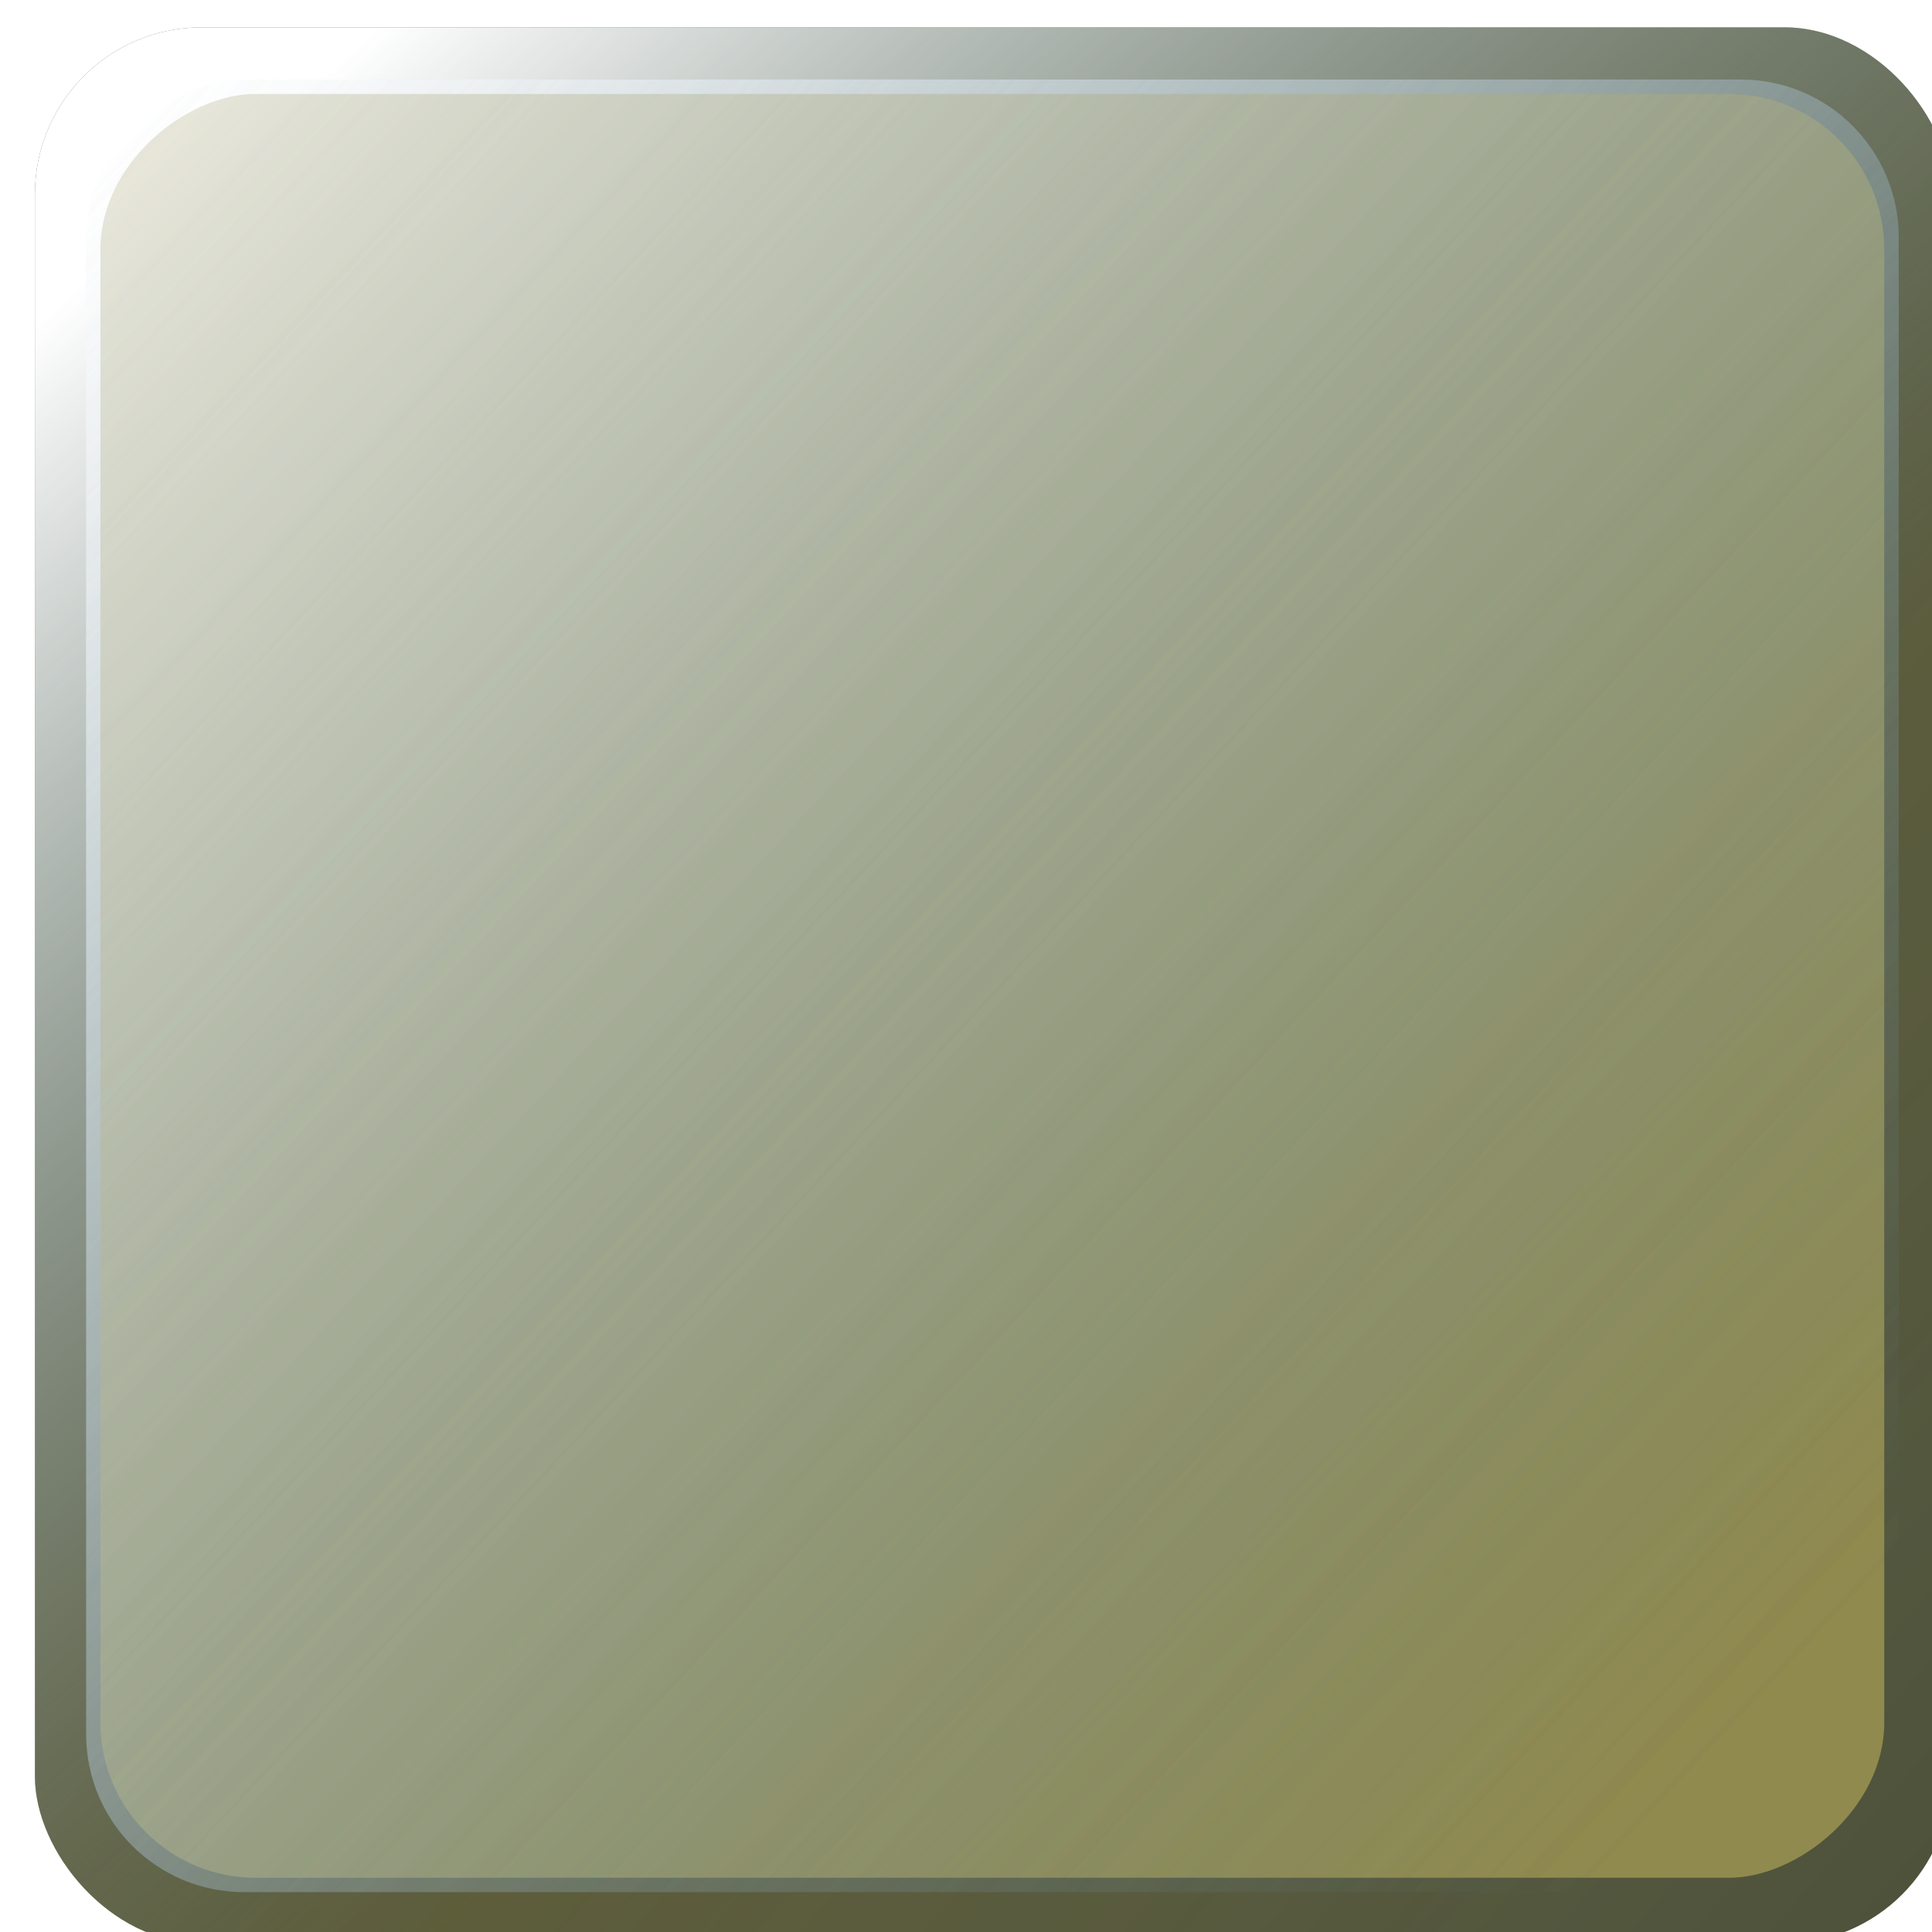<?xml version="1.0" encoding="UTF-8" standalone="no"?>
<!-- Created with Inkscape (http://www.inkscape.org/) -->

<svg
   xmlns:dc="http://purl.org/dc/elements/1.1/"
   xmlns:cc="http://creativecommons.org/ns#"
   xmlns:rdf="http://www.w3.org/1999/02/22-rdf-syntax-ns#"
   xmlns:svg="http://www.w3.org/2000/svg"
   xmlns="http://www.w3.org/2000/svg"
   xmlns:xlink="http://www.w3.org/1999/xlink"
   xmlns:sodipodi="http://sodipodi.sourceforge.net/DTD/sodipodi-0.dtd"
   xmlns:inkscape="http://www.inkscape.org/namespaces/inkscape"
   id="svg2"
   version="1.1"
   inkscape:version="0.48.2 r9819"
   width="32"
   height="32"
   sodipodi:docname="hilite2.tif">
  <defs
     id="defs6">
    <linearGradient
       y2="21.244"
       x2="-5.682"
       y1="1.537"
       x1="-24.857"
       gradientTransform="translate(-5.593,0.619)"
       gradientUnits="userSpaceOnUse"
       id="linearGradient3701"
       xlink:href="#linearGradient3901-8"
       inkscape:collect="always" />
    <linearGradient
       y2="19.499"
       x2="-6.932"
       y1="12.591"
       x1="-13.83"
       gradientTransform="translate(-13.051,2.518)"
       gradientUnits="userSpaceOnUse"
       id="linearGradient3699"
       xlink:href="#linearGradient3819-5"
       inkscape:collect="always" />
    <linearGradient
       y2="19.499"
       x2="-6.932"
       y1="12.591"
       x1="-13.83"
       gradientTransform="translate(-13.051,2.518)"
       gradientUnits="userSpaceOnUse"
       id="linearGradient3690"
       xlink:href="#linearGradient3819-5"
       inkscape:collect="always" />
    <linearGradient
       y2="21.244"
       x2="-5.682"
       y1="1.537"
       x1="-24.857"
       gradientTransform="translate(-5.593,0.619)"
       gradientUnits="userSpaceOnUse"
       id="linearGradient3680"
       xlink:href="#linearGradient3901-8"
       inkscape:collect="always" />
    <linearGradient
       y2="16.634"
       x2="-8.936"
       y1="0.723"
       x1="-27.027"
       gradientTransform="translate(-6.103,-0.872)"
       gradientUnits="userSpaceOnUse"
       id="linearGradient3899-0"
       xlink:href="#linearGradient3901-7"
       inkscape:collect="always" />
    <linearGradient
       gradientUnits="userSpaceOnUse"
       y2="3.935"
       x2="26.653"
       y1="29.232"
       x1="2.995"
       id="linearGradient3863-3"
       xlink:href="#linearGradient3819-50"
       inkscape:collect="always" />
    <linearGradient
       gradientTransform="translate(-6.103,-0.872)"
       gradientUnits="userSpaceOnUse"
       y2="20.448"
       x2="-9.372"
       y1="4.319"
       x1="-23.321"
       id="linearGradient3825-8"
       xlink:href="#linearGradient3819-50"
       inkscape:collect="always" />
    <linearGradient
       id="linearGradient3819-50">
      <stop
         id="stop3821-9"
         offset="0"
         style="stop-color:#ffffff;stop-opacity:1;" />
      <stop
         id="stop3823-4"
         offset="1"
         style="stop-color:#57829d;stop-opacity:0;" />
    </linearGradient>
    <linearGradient
       id="linearGradient3901-7">
      <stop
         style="stop-color:#1c3342;stop-opacity:1;"
         offset="0"
         id="stop3903-8" />
      <stop
         style="stop-color:#57829d;stop-opacity:0;"
         offset="1"
         id="stop3905-3" />
    </linearGradient>
    <clipPath
       clipPathUnits="userSpaceOnUse"
       id="clipPath3072">
      <path
         style="fill:none;stroke:#000000;stroke-width:1px;stroke-linecap:butt;stroke-linejoin:miter;stroke-opacity:1"
         d="M -34.712,29.695 -6.373,1.492 -35.797,0.814 -35.932,27.932 z"
         id="path3074"
         inkscape:connector-curvature="0" />
    </clipPath>
    <clipPath
       clipPathUnits="userSpaceOnUse"
       id="clipPath3082">
      <path
         inkscape:connector-curvature="0"
         id="path3084"
         d="M -18.305,35.932 10.034,7.729 -19.39,7.051 -19.525,34.169 z"
         style="fill:none;stroke:#000000;stroke-width:1px;stroke-linecap:butt;stroke-linejoin:miter;stroke-opacity:1" />
    </clipPath>
    <linearGradient
       y2="3.935"
       x2="26.653"
       y1="29.232"
       x1="2.995"
       gradientUnits="userSpaceOnUse"
       id="linearGradient3934-5"
       xlink:href="#linearGradient3819-5"
       inkscape:collect="always" />
    <linearGradient
       y2="3.935"
       x2="26.653"
       y1="29.232"
       x1="2.995"
       gradientUnits="userSpaceOnUse"
       id="linearGradient3932-1"
       xlink:href="#linearGradient3819-5"
       inkscape:collect="always" />
    <linearGradient
       y2="16.634"
       x2="-8.936"
       y1="0.723"
       x1="-27.027"
       gradientTransform="translate(-6.103,-0.872)"
       gradientUnits="userSpaceOnUse"
       id="linearGradient3930-20"
       xlink:href="#linearGradient3901-8"
       inkscape:collect="always" />
    <linearGradient
       y2="20.448"
       x2="-9.372"
       y1="4.319"
       x1="-23.321"
       gradientTransform="translate(-6.103,-0.872)"
       gradientUnits="userSpaceOnUse"
       id="linearGradient3928-1"
       xlink:href="#linearGradient3819-5"
       inkscape:collect="always" />
    <filter
       color-interpolation-filters="sRGB"
       inkscape:menu-tooltip="Render in shades of gray by reducing saturation to zero"
       inkscape:menu="Color"
       height="1"
       width="1"
       y="0"
       x="0"
       inkscape:label="Desaturate"
       id="filter3915-64"
       inkscape:collect="always">
      <feGaussianBlur
         result="fbSourceGraphic"
         id="feGaussianBlur3917-06"
         stdDeviation="0.414"
         inkscape:collect="always" />
      <feColorMatrix
         id="feColorMatrix3686"
         values="0 0 0 -1 0 0 0 0 -1 0 0 0 0 -1 0 0 0 0 1 0"
         in="fbSourceGraphic"
         result="fbSourceGraphicAlpha" />
      <feColorMatrix
         in="fbSourceGraphic"
         values="0"
         type="saturate"
         id="feColorMatrix3688" />
    </filter>
    <linearGradient
       y2="16.634"
       x2="-8.936"
       y1="0.723"
       x1="-27.027"
       gradientTransform="translate(-6.103,-0.872)"
       gradientUnits="userSpaceOnUse"
       id="linearGradient3899-2"
       xlink:href="#linearGradient3901-8"
       inkscape:collect="always" />
    <linearGradient
       gradientUnits="userSpaceOnUse"
       y2="3.935"
       x2="26.653"
       y1="29.232"
       x1="2.995"
       id="linearGradient3863-5-8"
       xlink:href="#linearGradient3819-5"
       inkscape:collect="always" />
    <filter
       id="filter3851-4"
       inkscape:collect="always">
      <feGaussianBlur
         id="feGaussianBlur3853-14"
         stdDeviation="0.276"
         inkscape:collect="always" />
    </filter>
    <linearGradient
       gradientTransform="translate(-6.103,-0.872)"
       gradientUnits="userSpaceOnUse"
       y2="20.448"
       x2="-9.372"
       y1="4.319"
       x1="-23.321"
       id="linearGradient3825-1"
       xlink:href="#linearGradient3819-5"
       inkscape:collect="always" />
    <filter
       id="filter3803-7"
       inkscape:collect="always">
      <feGaussianBlur
         id="feGaussianBlur3805-1-3"
         stdDeviation="0.138"
         inkscape:collect="always" />
    </filter>
    <linearGradient
       id="linearGradient3819-5">
      <stop
         id="stop3821-5-9"
         offset="0"
         style="stop-color:#ffffff;stop-opacity:1;" />
      <stop
         id="stop3823-1-8"
         offset="1"
         style="stop-color:#57829d;stop-opacity:0;" />
    </linearGradient>
    <linearGradient
       id="linearGradient3901-8">
      <stop
         style="stop-color:#1c3342;stop-opacity:1;"
         offset="0"
         id="stop3903-2" />
      <stop
         style="stop-color:#57829d;stop-opacity:0;"
         offset="1"
         id="stop3905-4-8" />
    </linearGradient>
    <linearGradient
       inkscape:collect="always"
       xlink:href="#linearGradient3819-5"
       id="linearGradient3957"
       gradientUnits="userSpaceOnUse"
       gradientTransform="translate(-13.051,2.518)"
       x1="-12.881"
       y1="13.54"
       x2="-4.355"
       y2="21.533" />
    <linearGradient
       inkscape:collect="always"
       xlink:href="#linearGradient3901-8"
       id="linearGradient3961-0"
       gradientUnits="userSpaceOnUse"
       gradientTransform="translate(-13.051,2.518)"
       x1="-27.027"
       y1="0.723"
       x2="-8.936"
       y2="16.634" />
    <filter
       inkscape:collect="always"
       id="filter3979">
      <feGaussianBlur
         inkscape:collect="always"
         stdDeviation="0.414"
         id="feGaussianBlur3981" />
    </filter>
    <linearGradient
       inkscape:collect="always"
       xlink:href="#linearGradient3901-8"
       id="linearGradient3990"
       gradientUnits="userSpaceOnUse"
       gradientTransform="translate(-13.051,2.518)"
       x1="-27.027"
       y1="0.723"
       x2="-8.936"
       y2="16.634" />
    <linearGradient
       inkscape:collect="always"
       xlink:href="#linearGradient3819-5"
       id="linearGradient3992"
       gradientUnits="userSpaceOnUse"
       gradientTransform="translate(-13.051,2.518)"
       x1="-12.881"
       y1="13.54"
       x2="-4.355"
       y2="21.533" />
    <linearGradient
       id="linearGradient3848-2">
      <stop
         style="stop-color:#ffffff;stop-opacity:1;"
         offset="0"
         id="stop3850-0" />
      <stop
         style="stop-color:#57829d;stop-opacity:0;"
         offset="1"
         id="stop3852-9" />
    </linearGradient>
    <linearGradient
       y2="3.935"
       x2="26.653"
       y1="29.232"
       x1="2.995"
       gradientUnits="userSpaceOnUse"
       id="linearGradient3934-7"
       xlink:href="#linearGradient3819-4"
       inkscape:collect="always" />
    <linearGradient
       y2="3.935"
       x2="26.653"
       y1="29.232"
       x1="2.995"
       gradientUnits="userSpaceOnUse"
       id="linearGradient3932-37"
       xlink:href="#linearGradient3819-4"
       inkscape:collect="always" />
    <linearGradient
       y2="16.634"
       x2="-8.936"
       y1="0.723"
       x1="-27.027"
       gradientTransform="translate(-6.103,-0.872)"
       gradientUnits="userSpaceOnUse"
       id="linearGradient3930-2"
       xlink:href="#linearGradient3901-17"
       inkscape:collect="always" />
    <linearGradient
       y2="16.634"
       x2="-8.936"
       y1="0.723"
       x1="-27.027"
       gradientTransform="translate(-6.103,-0.872)"
       gradientUnits="userSpaceOnUse"
       id="linearGradient3899-1"
       xlink:href="#linearGradient3901-17"
       inkscape:collect="always" />
    <linearGradient
       gradientUnits="userSpaceOnUse"
       y2="3.935"
       x2="26.653"
       y1="29.232"
       x1="2.995"
       id="linearGradient3863-7"
       xlink:href="#linearGradient3819-4"
       inkscape:collect="always" />
    <linearGradient
       gradientTransform="translate(-6.103,-0.872)"
       gradientUnits="userSpaceOnUse"
       y2="20.448"
       x2="-9.372"
       y1="4.319"
       x1="-23.321"
       id="linearGradient3825-20"
       xlink:href="#linearGradient3819-4"
       inkscape:collect="always" />
    <linearGradient
       id="linearGradient3819-4">
      <stop
         id="stop3821-60"
         offset="0"
         style="stop-color:#ffffff;stop-opacity:1;" />
      <stop
         id="stop3823-7"
         offset="1"
         style="stop-color:#57829d;stop-opacity:0;" />
    </linearGradient>
    <linearGradient
       id="linearGradient3901-17">
      <stop
         style="stop-color:#1c3342;stop-opacity:1;"
         offset="0"
         id="stop3903-7" />
      <stop
         style="stop-color:#57829d;stop-opacity:0;"
         offset="1"
         id="stop3905-7" />
    </linearGradient>
    <linearGradient
       inkscape:collect="always"
       xlink:href="#linearGradient3819-4"
       id="linearGradient3054-7"
       gradientUnits="userSpaceOnUse"
       gradientTransform="translate(7.017,0.484)"
       x1="-23.321"
       y1="4.319"
       x2="-9.372"
       y2="20.448" />
    <radialGradient
       inkscape:collect="always"
       xlink:href="#linearGradient3819-4"
       id="radialGradient3842-3"
       cx="-16.542"
       cy="15.091"
       fx="-16.542"
       fy="15.091"
       r="15.864"
       gradientTransform="matrix(0.62,-0.723,0.623,0.534,-15.684,-4.964)"
       gradientUnits="userSpaceOnUse" />
    <linearGradient
       inkscape:collect="always"
       xlink:href="#linearGradient3901-17"
       id="linearGradient3959-9"
       gradientUnits="userSpaceOnUse"
       gradientTransform="translate(-6.103,-0.872)"
       x1="-27.027"
       y1="0.723"
       x2="-8.936"
       y2="16.634" />
    <linearGradient
       inkscape:collect="always"
       xlink:href="#linearGradient3819-4"
       id="linearGradient3961-9"
       gradientUnits="userSpaceOnUse"
       gradientTransform="translate(7.017,0.484)"
       x1="-23.321"
       y1="4.319"
       x2="-9.372"
       y2="20.448" />
    <linearGradient
       inkscape:collect="always"
       xlink:href="#linearGradient3819-4"
       id="linearGradient3963-8"
       gradientUnits="userSpaceOnUse"
       x1="2.995"
       y1="29.232"
       x2="26.653"
       y2="3.935" />
    <linearGradient
       inkscape:collect="always"
       xlink:href="#linearGradient3819-4"
       id="linearGradient3965-1"
       gradientUnits="userSpaceOnUse"
       x1="2.995"
       y1="29.232"
       x2="26.653"
       y2="3.935" />
    <linearGradient
       id="linearGradient3901-3">
      <stop
         id="stop3903-4"
         offset="0"
         style="stop-color:#1c3342;stop-opacity:1;" />
      <stop
         id="stop3905-4"
         offset="1"
         style="stop-color:#57829d;stop-opacity:0;" />
    </linearGradient>
    <linearGradient
       id="linearGradient3819-60">
      <stop
         style="stop-color:#ffffff;stop-opacity:1;"
         offset="0"
         id="stop3821-6" />
      <stop
         style="stop-color:#57829d;stop-opacity:0;"
         offset="1"
         id="stop3823-6" />
    </linearGradient>
    <linearGradient
       inkscape:collect="always"
       xlink:href="#linearGradient3819-60"
       id="linearGradient3825-63"
       x1="-23.321"
       y1="4.319"
       x2="-9.372"
       y2="20.448"
       gradientUnits="userSpaceOnUse"
       gradientTransform="translate(-6.103,-0.872)" />
    <linearGradient
       inkscape:collect="always"
       xlink:href="#linearGradient3819-60"
       id="linearGradient3863-82"
       x1="2.995"
       y1="29.232"
       x2="26.653"
       y2="3.935"
       gradientUnits="userSpaceOnUse" />
    <linearGradient
       inkscape:collect="always"
       xlink:href="#linearGradient3901-3"
       id="linearGradient3899-59"
       gradientUnits="userSpaceOnUse"
       gradientTransform="translate(-6.103,-0.872)"
       x1="-27.027"
       y1="0.723"
       x2="-8.936"
       y2="16.634" />
    <linearGradient
       inkscape:collect="always"
       xlink:href="#linearGradient3819-60"
       id="linearGradient3928-0"
       gradientUnits="userSpaceOnUse"
       gradientTransform="translate(-6.103,-0.872)"
       x1="-23.321"
       y1="4.319"
       x2="-9.372"
       y2="20.448" />
    <linearGradient
       inkscape:collect="always"
       xlink:href="#linearGradient3901-3"
       id="linearGradient3930-7"
       gradientUnits="userSpaceOnUse"
       gradientTransform="translate(-6.103,-0.872)"
       x1="-27.027"
       y1="0.723"
       x2="-8.936"
       y2="16.634" />
    <linearGradient
       inkscape:collect="always"
       xlink:href="#linearGradient3819-60"
       id="linearGradient3932-6"
       gradientUnits="userSpaceOnUse"
       x1="2.995"
       y1="29.232"
       x2="26.653"
       y2="3.935" />
    <linearGradient
       inkscape:collect="always"
       xlink:href="#linearGradient3819-60"
       id="linearGradient3934-3"
       gradientUnits="userSpaceOnUse"
       x1="2.995"
       y1="29.232"
       x2="26.653"
       y2="3.935" />
    <linearGradient
       id="linearGradient3848">
      <stop
         style="stop-color:#ffffff;stop-opacity:1;"
         offset="0"
         id="stop3850" />
      <stop
         style="stop-color:#57829d;stop-opacity:0;"
         offset="1"
         id="stop3852" />
    </linearGradient>
    <linearGradient
       y2="3.935"
       x2="26.653"
       y1="29.232"
       x1="2.995"
       gradientUnits="userSpaceOnUse"
       id="linearGradient3934-9"
       xlink:href="#linearGradient3819-6"
       inkscape:collect="always" />
    <linearGradient
       y2="3.935"
       x2="26.653"
       y1="29.232"
       x1="2.995"
       gradientUnits="userSpaceOnUse"
       id="linearGradient3932-3"
       xlink:href="#linearGradient3819-6"
       inkscape:collect="always" />
    <linearGradient
       y2="16.634"
       x2="-8.936"
       y1="0.723"
       x1="-27.027"
       gradientTransform="translate(-6.103,-0.872)"
       gradientUnits="userSpaceOnUse"
       id="linearGradient3930-1"
       xlink:href="#linearGradient3901-9"
       inkscape:collect="always" />
    <linearGradient
       y2="16.634"
       x2="-8.936"
       y1="0.723"
       x1="-27.027"
       gradientTransform="translate(-6.103,-0.872)"
       gradientUnits="userSpaceOnUse"
       id="linearGradient3899-5"
       xlink:href="#linearGradient3901-9"
       inkscape:collect="always" />
    <linearGradient
       gradientUnits="userSpaceOnUse"
       y2="3.935"
       x2="26.653"
       y1="29.232"
       x1="2.995"
       id="linearGradient3863-8"
       xlink:href="#linearGradient3819-6"
       inkscape:collect="always" />
    <linearGradient
       gradientTransform="translate(-6.103,-0.872)"
       gradientUnits="userSpaceOnUse"
       y2="20.448"
       x2="-9.372"
       y1="4.319"
       x1="-23.321"
       id="linearGradient3825-2"
       xlink:href="#linearGradient3819-6"
       inkscape:collect="always" />
    <linearGradient
       id="linearGradient3819-6">
      <stop
         id="stop3821-5"
         offset="0"
         style="stop-color:#ffffff;stop-opacity:1;" />
      <stop
         id="stop3823-0"
         offset="1"
         style="stop-color:#57829d;stop-opacity:0;" />
    </linearGradient>
    <linearGradient
       id="linearGradient3901-9">
      <stop
         style="stop-color:#1c3342;stop-opacity:1;"
         offset="0"
         id="stop3903-0" />
      <stop
         style="stop-color:#57829d;stop-opacity:0;"
         offset="1"
         id="stop3905-0" />
    </linearGradient>
    <linearGradient
       inkscape:collect="always"
       xlink:href="#linearGradient3819-6"
       id="linearGradient3054-6"
       gradientUnits="userSpaceOnUse"
       gradientTransform="translate(7.017,0.484)"
       x1="-23.321"
       y1="4.319"
       x2="-9.372"
       y2="20.448" />
    <radialGradient
       inkscape:collect="always"
       xlink:href="#linearGradient3819-6"
       id="radialGradient3842"
       cx="-16.542"
       cy="15.091"
       fx="-16.542"
       fy="15.091"
       r="15.864"
       gradientTransform="matrix(0.62,-0.723,0.623,0.534,-15.684,-4.964)"
       gradientUnits="userSpaceOnUse" />
    <linearGradient
       inkscape:collect="always"
       xlink:href="#linearGradient3901-9"
       id="linearGradient3959"
       gradientUnits="userSpaceOnUse"
       gradientTransform="translate(-6.103,-0.872)"
       x1="-27.027"
       y1="0.723"
       x2="-8.936"
       y2="16.634" />
    <linearGradient
       inkscape:collect="always"
       xlink:href="#linearGradient3819-6"
       id="linearGradient3961"
       gradientUnits="userSpaceOnUse"
       gradientTransform="translate(7.017,0.484)"
       x1="-23.321"
       y1="4.319"
       x2="-9.372"
       y2="20.448" />
    <linearGradient
       inkscape:collect="always"
       xlink:href="#linearGradient3819-6"
       id="linearGradient3963"
       gradientUnits="userSpaceOnUse"
       x1="2.995"
       y1="29.232"
       x2="26.653"
       y2="3.935" />
    <linearGradient
       inkscape:collect="always"
       xlink:href="#linearGradient3819-6"
       id="linearGradient3965"
       gradientUnits="userSpaceOnUse"
       x1="2.995"
       y1="29.232"
       x2="26.653"
       y2="3.935" />
    <linearGradient
       y2="16.634"
       x2="-8.936"
       y1="0.723"
       x1="-27.027"
       gradientTransform="translate(-6.103,-0.872)"
       gradientUnits="userSpaceOnUse"
       id="linearGradient3899-9"
       xlink:href="#linearGradient3901-1"
       inkscape:collect="always" />
    <linearGradient
       gradientUnits="userSpaceOnUse"
       y2="3.935"
       x2="26.653"
       y1="29.232"
       x1="2.995"
       id="linearGradient3863-9"
       xlink:href="#linearGradient3819-3"
       inkscape:collect="always" />
    <linearGradient
       gradientTransform="translate(-6.103,-0.872)"
       gradientUnits="userSpaceOnUse"
       y2="20.448"
       x2="-9.372"
       y1="4.319"
       x1="-23.321"
       id="linearGradient3825-3"
       xlink:href="#linearGradient3819-3"
       inkscape:collect="always" />
    <linearGradient
       id="linearGradient3819-3">
      <stop
         id="stop3821-4"
         offset="0"
         style="stop-color:#ffffff;stop-opacity:1;" />
      <stop
         id="stop3823-1"
         offset="1"
         style="stop-color:#57829d;stop-opacity:0;" />
    </linearGradient>
    <linearGradient
       id="linearGradient3901-1">
      <stop
         style="stop-color:#423a1c;stop-opacity:1;"
         offset="0"
         id="stop3903-3" />
      <stop
         style="stop-color:#57829d;stop-opacity:0;"
         offset="1"
         id="stop3905-8" />
    </linearGradient>
    <linearGradient
       inkscape:collect="always"
       xlink:href="#linearGradient3819-3"
       id="linearGradient3073-7"
       gradientUnits="userSpaceOnUse"
       gradientTransform="translate(27.763,0.484)"
       x1="-23.321"
       y1="4.319"
       x2="-9.372"
       y2="20.448" />
    <linearGradient
       inkscape:collect="always"
       xlink:href="#linearGradient3901-1"
       id="linearGradient3075"
       gradientUnits="userSpaceOnUse"
       gradientTransform="translate(-6.103,-0.872)"
       x1="-27.027"
       y1="0.723"
       x2="-8.936"
       y2="16.634" />
    <linearGradient
       inkscape:collect="always"
       xlink:href="#linearGradient3901-1"
       id="linearGradient3077"
       gradientUnits="userSpaceOnUse"
       x1="2.995"
       y1="29.232"
       x2="26.653"
       y2="3.935" />
    <linearGradient
       inkscape:collect="always"
       xlink:href="#linearGradient3819-3"
       id="linearGradient3079"
       gradientUnits="userSpaceOnUse"
       x1="4.143"
       y1="27.655"
       x2="24.072"
       y2="6.66" />
    <linearGradient
       y2="3.935"
       x2="26.653"
       y1="29.232"
       x1="2.995"
       gradientUnits="userSpaceOnUse"
       id="linearGradient3934-8"
       xlink:href="#linearGradient3819-2"
       inkscape:collect="always" />
    <linearGradient
       y2="3.935"
       x2="26.653"
       y1="29.232"
       x1="2.995"
       gradientUnits="userSpaceOnUse"
       id="linearGradient3932-2"
       xlink:href="#linearGradient3819-2"
       inkscape:collect="always" />
    <linearGradient
       y2="16.634"
       x2="-8.936"
       y1="0.723"
       x1="-27.027"
       gradientTransform="translate(-6.103,-0.872)"
       gradientUnits="userSpaceOnUse"
       id="linearGradient3930-4"
       xlink:href="#linearGradient3901-2"
       inkscape:collect="always" />
    <linearGradient
       y2="20.448"
       x2="-9.372"
       y1="4.319"
       x1="-23.321"
       gradientTransform="translate(-6.103,-0.872)"
       gradientUnits="userSpaceOnUse"
       id="linearGradient3928-5"
       xlink:href="#linearGradient3819-2"
       inkscape:collect="always" />
    <linearGradient
       y2="16.634"
       x2="-8.936"
       y1="0.723"
       x1="-27.027"
       gradientTransform="translate(-6.103,-0.872)"
       gradientUnits="userSpaceOnUse"
       id="linearGradient3899-7"
       xlink:href="#linearGradient3901-2"
       inkscape:collect="always" />
    <linearGradient
       gradientUnits="userSpaceOnUse"
       y2="3.935"
       x2="26.653"
       y1="29.232"
       x1="2.995"
       id="linearGradient3863-5"
       xlink:href="#linearGradient3819-2"
       inkscape:collect="always" />
    <linearGradient
       gradientTransform="translate(-6.103,-0.872)"
       gradientUnits="userSpaceOnUse"
       y2="20.448"
       x2="-9.372"
       y1="4.319"
       x1="-23.321"
       id="linearGradient3825-6"
       xlink:href="#linearGradient3819-2"
       inkscape:collect="always" />
    <linearGradient
       id="linearGradient3819-2">
      <stop
         id="stop3821-3"
         offset="0"
         style="stop-color:#ffffff;stop-opacity:1;" />
      <stop
         id="stop3823-2"
         offset="1"
         style="stop-color:#57829d;stop-opacity:0;" />
    </linearGradient>
    <linearGradient
       id="linearGradient3901-2">
      <stop
         style="stop-color:#1c3342;stop-opacity:1;"
         offset="0"
         id="stop3903-1" />
      <stop
         style="stop-color:#57829d;stop-opacity:0;"
         offset="1"
         id="stop3905-6" />
    </linearGradient>
    <linearGradient
       inkscape:collect="always"
       xlink:href="#linearGradient3819-2"
       id="linearGradient3054"
       gradientUnits="userSpaceOnUse"
       gradientTransform="translate(-7.356,0.348)"
       x1="-23.321"
       y1="4.319"
       x2="-9.372"
       y2="20.448" />
    <linearGradient
       inkscape:collect="always"
       xlink:href="#linearGradient3819-2"
       id="linearGradient3067"
       gradientUnits="userSpaceOnUse"
       gradientTransform="translate(-7.356,0.348)"
       x1="-23.321"
       y1="4.319"
       x2="-9.372"
       y2="20.448" />
    <linearGradient
       inkscape:collect="always"
       xlink:href="#linearGradient3901-2"
       id="linearGradient3069"
       gradientUnits="userSpaceOnUse"
       gradientTransform="translate(-6.103,-0.872)"
       x1="-27.027"
       y1="0.723"
       x2="-8.936"
       y2="16.634" />
    <linearGradient
       inkscape:collect="always"
       xlink:href="#linearGradient3819-2"
       id="linearGradient3071"
       gradientUnits="userSpaceOnUse"
       x1="2.995"
       y1="29.232"
       x2="26.653"
       y2="3.935" />
    <linearGradient
       inkscape:collect="always"
       xlink:href="#linearGradient3819-2"
       id="linearGradient3073"
       gradientUnits="userSpaceOnUse"
       x1="2.995"
       y1="29.232"
       x2="26.653"
       y2="3.935" />
    <linearGradient
       id="linearGradient4031">
      <stop
         id="stop4033"
         offset="0"
         style="stop-color:#000000;stop-opacity:0.668" />
      <stop
         id="stop4035"
         offset="1"
         style="stop-color:#716f6f;stop-opacity:0;" />
    </linearGradient>
    <linearGradient
       id="linearGradient3991">
      <stop
         style="stop-color:#ffffff;stop-opacity:1;"
         offset="0"
         id="stop3993" />
      <stop
         style="stop-color:#716f6f;stop-opacity:0;"
         offset="1"
         id="stop3995" />
    </linearGradient>
    <inkscape:perspective
       sodipodi:type="inkscape:persp3d"
       inkscape:vp_x="3.1186441 : 12.067797 : 1"
       inkscape:vp_y="0 : 1000 : 0"
       inkscape:vp_z="17.355932 : 14.101695 : 1"
       inkscape:persp3d-origin="16 : 10.666667 : 1"
       id="perspective3106" />
    <filter
       color-interpolation-filters="sRGB"
       inkscape:menu-tooltip="Render in shades of gray by reducing saturation to zero"
       inkscape:menu="Color"
       height="1"
       width="1"
       y="0"
       x="0"
       inkscape:label="Desaturate"
       id="filter3049">
      <feColorMatrix
         values="0"
         type="saturate"
         id="feColorMatrix3051" />
    </filter>
    <linearGradient
       id="linearGradient3901">
      <stop
         id="stop3903"
         offset="0"
         style="stop-color:#1c3342;stop-opacity:1;" />
      <stop
         id="stop3905"
         offset="1"
         style="stop-color:#57829d;stop-opacity:0;" />
    </linearGradient>
    <linearGradient
       id="linearGradient3819">
      <stop
         style="stop-color:#ffffff;stop-opacity:1;"
         offset="0"
         id="stop3821" />
      <stop
         style="stop-color:#57829d;stop-opacity:0;"
         offset="1"
         id="stop3823" />
    </linearGradient>
    <linearGradient
       inkscape:collect="always"
       xlink:href="#linearGradient3819"
       id="linearGradient3825"
       x1="-23.321"
       y1="4.319"
       x2="-9.372"
       y2="20.448"
       gradientUnits="userSpaceOnUse"
       gradientTransform="translate(-6.103,-0.872)" />
    <linearGradient
       inkscape:collect="always"
       xlink:href="#linearGradient3819"
       id="linearGradient3863"
       x1="2.995"
       y1="29.232"
       x2="26.653"
       y2="3.935"
       gradientUnits="userSpaceOnUse" />
    <linearGradient
       inkscape:collect="always"
       xlink:href="#linearGradient3901"
       id="linearGradient3899"
       gradientUnits="userSpaceOnUse"
       gradientTransform="translate(-6.103,-0.872)"
       x1="-27.027"
       y1="0.723"
       x2="-8.936"
       y2="16.634" />
    <linearGradient
       inkscape:collect="always"
       xlink:href="#linearGradient3819"
       id="linearGradient3928"
       gradientUnits="userSpaceOnUse"
       gradientTransform="translate(-6.103,-0.872)"
       x1="-23.321"
       y1="4.319"
       x2="-9.372"
       y2="20.448" />
    <linearGradient
       inkscape:collect="always"
       xlink:href="#linearGradient3901"
       id="linearGradient3930"
       gradientUnits="userSpaceOnUse"
       gradientTransform="translate(-6.103,-0.872)"
       x1="-27.027"
       y1="0.723"
       x2="-8.936"
       y2="16.634" />
    <linearGradient
       inkscape:collect="always"
       xlink:href="#linearGradient3819"
       id="linearGradient3932"
       gradientUnits="userSpaceOnUse"
       x1="2.995"
       y1="29.232"
       x2="26.653"
       y2="3.935" />
    <linearGradient
       inkscape:collect="always"
       xlink:href="#linearGradient3819"
       id="linearGradient3934"
       gradientUnits="userSpaceOnUse"
       x1="2.995"
       y1="29.232"
       x2="26.653"
       y2="3.935" />
    <linearGradient
       inkscape:collect="always"
       xlink:href="#linearGradient3819"
       id="linearGradient3058"
       gradientUnits="userSpaceOnUse"
       gradientTransform="translate(-8.169,-1.008)"
       x1="-23.321"
       y1="4.319"
       x2="-9.372"
       y2="20.448" />
    <linearGradient
       inkscape:collect="always"
       xlink:href="#linearGradient3819"
       id="linearGradient3086"
       gradientUnits="userSpaceOnUse"
       x1="2.995"
       y1="29.232"
       x2="26.653"
       y2="3.935" />
    <linearGradient
       inkscape:collect="always"
       xlink:href="#linearGradient3819"
       id="linearGradient3931"
       gradientUnits="userSpaceOnUse"
       gradientTransform="translate(-8.169,-1.008)"
       x1="-23.321"
       y1="4.319"
       x2="-9.372"
       y2="20.448" />
    <linearGradient
       inkscape:collect="always"
       xlink:href="#linearGradient3901"
       id="linearGradient3933"
       gradientUnits="userSpaceOnUse"
       gradientTransform="translate(-6.103,-0.872)"
       x1="-27.027"
       y1="0.723"
       x2="-8.936"
       y2="16.634" />
    <linearGradient
       inkscape:collect="always"
       xlink:href="#linearGradient3819"
       id="linearGradient3935"
       gradientUnits="userSpaceOnUse"
       x1="2.995"
       y1="29.232"
       x2="26.653"
       y2="3.935" />
    <linearGradient
       inkscape:collect="always"
       xlink:href="#linearGradient3991"
       id="linearGradient3999"
       x1="13.485"
       y1="16.705"
       x2="15.965"
       y2="13.602"
       gradientUnits="userSpaceOnUse" />
    <linearGradient
       inkscape:collect="always"
       xlink:href="#linearGradient3991"
       id="linearGradient4013"
       x1="0.031"
       y1="18.434"
       x2="0.161"
       y2="26.015"
       gradientUnits="userSpaceOnUse" />
    <linearGradient
       inkscape:collect="always"
       xlink:href="#linearGradient3991"
       id="linearGradient4025"
       x1="-9.821"
       y1="-0.004"
       x2="-21.661"
       y2="-0.004"
       gradientUnits="userSpaceOnUse" />
    <linearGradient
       inkscape:collect="always"
       xlink:href="#linearGradient4031"
       id="linearGradient4029"
       gradientUnits="userSpaceOnUse"
       x1="-2.54"
       y1="0.295"
       x2="-20.663"
       y2="0.395" />
    <filter
       inkscape:collect="always"
       id="filter4071">
      <feGaussianBlur
         inkscape:collect="always"
         stdDeviation="0.698"
         id="feGaussianBlur4073" />
    </filter>
    <clipPath
       clipPathUnits="userSpaceOnUse"
       id="clipPath4137">
      <path
         style="fill:#000000;fill-opacity:1;stroke:#000000;stroke-width:1px;stroke-linecap:butt;stroke-linejoin:miter;stroke-opacity:1;filter:url(#filter4071)"
         d="m 6.644,14.237 0.339,-11.797 -10.441,-3.186 -1.695,4.949 0.068,9.017 -10.373,-0.068 -5.22,6.983 2.78,6.712 12.068,0.61 z"
         id="path4139"
         inkscape:connector-curvature="0"
         transform="matrix(0.736,0.736,-0.736,0.736,13.562,16.838)" />
    </clipPath>
    <linearGradient
       inkscape:collect="always"
       xlink:href="#linearGradient3991"
       id="linearGradient4183"
       x1="11.184"
       y1="26.034"
       x2="20.681"
       y2="37.153"
       gradientUnits="userSpaceOnUse" />
    <linearGradient
       inkscape:collect="always"
       xlink:href="#linearGradient4031"
       id="linearGradient4241"
       gradientUnits="userSpaceOnUse"
       x1="-2.54"
       y1="0.295"
       x2="-20.663"
       y2="0.395" />
    <linearGradient
       inkscape:collect="always"
       xlink:href="#linearGradient3991"
       id="linearGradient4243"
       gradientUnits="userSpaceOnUse"
       x1="-9.821"
       y1="-0.004"
       x2="-21.661"
       y2="-0.004" />
    <linearGradient
       inkscape:collect="always"
       xlink:href="#linearGradient3991"
       id="linearGradient4245"
       gradientUnits="userSpaceOnUse"
       x1="0.031"
       y1="18.434"
       x2="0.161"
       y2="26.015" />
    <linearGradient
       inkscape:collect="always"
       xlink:href="#linearGradient3991"
       id="linearGradient4247"
       x1="-15.178"
       y1="25.755"
       x2="4.21"
       y2="44.467"
       gradientUnits="userSpaceOnUse"
       gradientTransform="translate(17.492,6.373)" />
    <linearGradient
       inkscape:collect="always"
       xlink:href="#linearGradient3991"
       id="linearGradient4262"
       gradientUnits="userSpaceOnUse"
       gradientTransform="translate(17.492,6.373)"
       x1="-15.178"
       y1="25.755"
       x2="4.21"
       y2="44.467" />
    <linearGradient
       inkscape:collect="always"
       xlink:href="#linearGradient4031"
       id="linearGradient4277"
       gradientUnits="userSpaceOnUse"
       x1="-2.54"
       y1="0.295"
       x2="-20.663"
       y2="0.395" />
    <linearGradient
       inkscape:collect="always"
       xlink:href="#linearGradient3991"
       id="linearGradient4279"
       gradientUnits="userSpaceOnUse"
       x1="-9.821"
       y1="-0.004"
       x2="-21.661"
       y2="-0.004" />
    <linearGradient
       inkscape:collect="always"
       xlink:href="#linearGradient3991"
       id="linearGradient4281"
       gradientUnits="userSpaceOnUse"
       x1="0.031"
       y1="18.434"
       x2="0.161"
       y2="26.015" />
    <linearGradient
       inkscape:collect="always"
       xlink:href="#linearGradient3991"
       id="linearGradient4283"
       gradientUnits="userSpaceOnUse"
       gradientTransform="translate(17.492,6.373)"
       x1="-15.178"
       y1="25.755"
       x2="4.21"
       y2="44.467" />
    <filter
       color-interpolation-filters="sRGB"
       inkscape:menu-tooltip="Render in shades of gray by reducing saturation to zero"
       inkscape:menu="Color"
       height="1"
       width="1"
       y="0"
       x="0"
       inkscape:label="Desaturate"
       id="filter3049-5">
      <feColorMatrix
         values="0"
         type="saturate"
         id="feColorMatrix3051-7" />
    </filter>
    <linearGradient
       id="linearGradient3901-32">
      <stop
         id="stop3903-21"
         offset="0"
         style="stop-color:#1c3342;stop-opacity:1;" />
      <stop
         id="stop3905-68"
         offset="1"
         style="stop-color:#57829d;stop-opacity:0;" />
    </linearGradient>
    <linearGradient
       id="linearGradient3819-27">
      <stop
         style="stop-color:#ffffff;stop-opacity:1;"
         offset="0"
         id="stop3821-61" />
      <stop
         style="stop-color:#57829d;stop-opacity:0;"
         offset="1"
         id="stop3823-42" />
    </linearGradient>
    <filter
       inkscape:collect="always"
       id="filter3803">
      <feGaussianBlur
         inkscape:collect="always"
         stdDeviation="0.138"
         id="feGaussianBlur3805" />
    </filter>
    <linearGradient
       inkscape:collect="always"
       xlink:href="#linearGradient3819-27"
       id="linearGradient3825-5"
       x1="-23.321"
       y1="4.319"
       x2="-9.372"
       y2="20.448"
       gradientUnits="userSpaceOnUse"
       gradientTransform="translate(-6.103,-0.872)" />
    <filter
       inkscape:collect="always"
       id="filter3851">
      <feGaussianBlur
         inkscape:collect="always"
         stdDeviation="0.276"
         id="feGaussianBlur3853" />
    </filter>
    <linearGradient
       inkscape:collect="always"
       xlink:href="#linearGradient3819-27"
       id="linearGradient3863-1"
       x1="2.995"
       y1="29.232"
       x2="26.653"
       y2="3.935"
       gradientUnits="userSpaceOnUse" />
    <filter
       inkscape:collect="always"
       id="filter3889">
      <feGaussianBlur
         inkscape:collect="always"
         stdDeviation="0.276"
         id="feGaussianBlur3891" />
    </filter>
    <linearGradient
       inkscape:collect="always"
       xlink:href="#linearGradient3901-32"
       id="linearGradient3899-71"
       gradientUnits="userSpaceOnUse"
       gradientTransform="translate(-6.103,-0.872)"
       x1="-27.027"
       y1="0.723"
       x2="-8.936"
       y2="16.634" />
    <filter
       inkscape:collect="always"
       id="filter3915">
      <feGaussianBlur
         inkscape:collect="always"
         stdDeviation="0.414"
         id="feGaussianBlur3917" />
    </filter>
    <linearGradient
       inkscape:collect="always"
       xlink:href="#linearGradient3819-27"
       id="linearGradient3928-51"
       gradientUnits="userSpaceOnUse"
       gradientTransform="translate(-6.103,-0.872)"
       x1="-23.321"
       y1="4.319"
       x2="-9.372"
       y2="20.448" />
    <linearGradient
       inkscape:collect="always"
       xlink:href="#linearGradient3901-32"
       id="linearGradient3930-5"
       gradientUnits="userSpaceOnUse"
       gradientTransform="translate(-6.103,-0.872)"
       x1="-27.027"
       y1="0.723"
       x2="-8.936"
       y2="16.634" />
    <linearGradient
       inkscape:collect="always"
       xlink:href="#linearGradient3819-27"
       id="linearGradient3932-4"
       gradientUnits="userSpaceOnUse"
       x1="2.995"
       y1="29.232"
       x2="26.653"
       y2="3.935" />
    <linearGradient
       inkscape:collect="always"
       xlink:href="#linearGradient3819-27"
       id="linearGradient3934-82"
       gradientUnits="userSpaceOnUse"
       x1="2.995"
       y1="29.232"
       x2="26.653"
       y2="3.935" />
    <linearGradient
       y2="3.935"
       x2="26.653"
       y1="29.232"
       x1="2.995"
       gradientUnits="userSpaceOnUse"
       id="linearGradient3965-0"
       xlink:href="#linearGradient3819-1"
       inkscape:collect="always" />
    <linearGradient
       y2="3.935"
       x2="26.653"
       y1="29.232"
       x1="2.995"
       gradientUnits="userSpaceOnUse"
       id="linearGradient3963-5"
       xlink:href="#linearGradient3819-1"
       inkscape:collect="always" />
    <linearGradient
       y2="20.448"
       x2="-9.372"
       y1="4.319"
       x1="-23.321"
       gradientTransform="translate(7.017,0.484)"
       gradientUnits="userSpaceOnUse"
       id="linearGradient3961-6"
       xlink:href="#linearGradient3819-1"
       inkscape:collect="always" />
    <linearGradient
       y2="16.634"
       x2="-8.936"
       y1="0.723"
       x1="-27.027"
       gradientTransform="translate(-6.103,-0.872)"
       gradientUnits="userSpaceOnUse"
       id="linearGradient3959-8"
       xlink:href="#linearGradient3901-0"
       inkscape:collect="always" />
    <filter
       height="2.107"
       y="-0.553"
       width="2.139"
       x="-0.569"
       id="filter3944"
       inkscape:collect="always">
      <feGaussianBlur
         id="feGaussianBlur3946"
         stdDeviation="3.345"
         inkscape:collect="always" />
    </filter>
    <radialGradient
       gradientUnits="userSpaceOnUse"
       gradientTransform="matrix(0.62,-0.723,0.623,0.534,-15.684,-4.964)"
       r="15.864"
       fy="15.091"
       fx="-16.542"
       cy="15.091"
       cx="-16.542"
       id="radialGradient3842-4"
       xlink:href="#linearGradient3819-1"
       inkscape:collect="always" />
    <linearGradient
       y2="20.448"
       x2="-9.372"
       y1="4.319"
       x1="-23.321"
       gradientTransform="translate(7.017,0.484)"
       gradientUnits="userSpaceOnUse"
       id="linearGradient3054-2"
       xlink:href="#linearGradient3819-1"
       inkscape:collect="always" />
    <linearGradient
       id="linearGradient3901-0">
      <stop
         id="stop3903-28"
         offset="0"
         style="stop-color:#1c3342;stop-opacity:1;" />
      <stop
         id="stop3905-60"
         offset="1"
         style="stop-color:#57829d;stop-opacity:0;" />
    </linearGradient>
    <linearGradient
       id="linearGradient3819-1">
      <stop
         style="stop-color:#ffffff;stop-opacity:1;"
         offset="0"
         id="stop3821-98" />
      <stop
         style="stop-color:#57829d;stop-opacity:0;"
         offset="1"
         id="stop3823-65" />
    </linearGradient>
    <filter
       inkscape:collect="always"
       id="filter3803-9">
      <feGaussianBlur
         inkscape:collect="always"
         stdDeviation="0.138"
         id="feGaussianBlur3805-3" />
    </filter>
    <linearGradient
       inkscape:collect="always"
       xlink:href="#linearGradient3819-1"
       id="linearGradient3825-7"
       x1="-23.321"
       y1="4.319"
       x2="-9.372"
       y2="20.448"
       gradientUnits="userSpaceOnUse"
       gradientTransform="translate(-6.103,-0.872)" />
    <filter
       inkscape:collect="always"
       id="filter3851-2">
      <feGaussianBlur
         inkscape:collect="always"
         stdDeviation="0.276"
         id="feGaussianBlur3853-7" />
    </filter>
    <linearGradient
       inkscape:collect="always"
       xlink:href="#linearGradient3819-1"
       id="linearGradient3863-74"
       x1="2.995"
       y1="29.232"
       x2="26.653"
       y2="3.935"
       gradientUnits="userSpaceOnUse" />
    <filter
       inkscape:collect="always"
       id="filter3889-3">
      <feGaussianBlur
         inkscape:collect="always"
         stdDeviation="0.276"
         id="feGaussianBlur3891-8" />
    </filter>
    <linearGradient
       inkscape:collect="always"
       xlink:href="#linearGradient3901-0"
       id="linearGradient3899-11"
       gradientUnits="userSpaceOnUse"
       gradientTransform="translate(-6.103,-0.872)"
       x1="-27.027"
       y1="0.723"
       x2="-8.936"
       y2="16.634" />
    <filter
       inkscape:collect="always"
       id="filter3915-3">
      <feGaussianBlur
         inkscape:collect="always"
         stdDeviation="0.414"
         id="feGaussianBlur3917-4" />
    </filter>
    <linearGradient
       inkscape:collect="always"
       xlink:href="#linearGradient3901-0"
       id="linearGradient3930-23"
       gradientUnits="userSpaceOnUse"
       gradientTransform="translate(-6.103,-0.872)"
       x1="-27.027"
       y1="0.723"
       x2="-8.936"
       y2="16.634" />
    <linearGradient
       inkscape:collect="always"
       xlink:href="#linearGradient3819-1"
       id="linearGradient3932-31"
       gradientUnits="userSpaceOnUse"
       x1="2.995"
       y1="29.232"
       x2="26.653"
       y2="3.935" />
    <linearGradient
       inkscape:collect="always"
       xlink:href="#linearGradient3819-1"
       id="linearGradient3934-4"
       gradientUnits="userSpaceOnUse"
       x1="2.995"
       y1="29.232"
       x2="26.653"
       y2="3.935" />
    <linearGradient
       id="linearGradient3848-27">
      <stop
         id="stop3850-9"
         offset="0"
         style="stop-color:#ffffff;stop-opacity:1;" />
      <stop
         id="stop3852-5"
         offset="1"
         style="stop-color:#57829d;stop-opacity:0;" />
    </linearGradient>
    <linearGradient
       y2="3.935"
       x2="26.653"
       y1="29.232"
       x1="2.995"
       gradientUnits="userSpaceOnUse"
       id="linearGradient3934-6"
       xlink:href="#linearGradient3819-46"
       inkscape:collect="always" />
    <linearGradient
       y2="3.935"
       x2="26.653"
       y1="29.232"
       x1="2.995"
       gradientUnits="userSpaceOnUse"
       id="linearGradient3932-7"
       xlink:href="#linearGradient3819-46"
       inkscape:collect="always" />
    <linearGradient
       y2="16.634"
       x2="-8.936"
       y1="0.723"
       x1="-27.027"
       gradientTransform="translate(-6.103,-0.872)"
       gradientUnits="userSpaceOnUse"
       id="linearGradient3930-40"
       xlink:href="#linearGradient3901-13"
       inkscape:collect="always" />
    <linearGradient
       y2="20.448"
       x2="-9.372"
       y1="4.319"
       x1="-23.321"
       gradientTransform="translate(-6.103,-0.872)"
       gradientUnits="userSpaceOnUse"
       id="linearGradient3928-8"
       xlink:href="#linearGradient3819-46"
       inkscape:collect="always" />
    <filter
       id="filter3915-35"
       inkscape:collect="always"
       inkscape:label="Desaturate"
       x="0"
       y="0"
       width="1"
       height="1"
       inkscape:menu="Color"
       inkscape:menu-tooltip="Render in shades of gray by reducing saturation to zero"
       color-interpolation-filters="sRGB">
      <feGaussianBlur
         id="feGaussianBlur3917-9"
         stdDeviation="0.414"
         inkscape:collect="always"
         result="fbSourceGraphic" />
      <feColorMatrix
         result="fbSourceGraphicAlpha"
         in="fbSourceGraphic"
         values="0 0 0 -1 0 0 0 0 -1 0 0 0 0 -1 0 0 0 0 1 0"
         id="feColorMatrix3724" />
      <feColorMatrix
         id="feColorMatrix3726"
         type="saturate"
         values="0"
         in="fbSourceGraphic" />
    </filter>
    <linearGradient
       y2="16.634"
       x2="-8.936"
       y1="0.723"
       x1="-27.027"
       gradientTransform="translate(-6.103,-0.872)"
       gradientUnits="userSpaceOnUse"
       id="linearGradient3899-91"
       xlink:href="#linearGradient3901-13"
       inkscape:collect="always" />
    <filter
       id="filter3889-8"
       inkscape:collect="always"
       inkscape:label="Desaturate"
       x="0"
       y="0"
       width="1"
       height="1"
       inkscape:menu="Color"
       inkscape:menu-tooltip="Render in shades of gray by reducing saturation to zero"
       color-interpolation-filters="sRGB">
      <feGaussianBlur
         id="feGaussianBlur3891-82"
         stdDeviation="0.276"
         inkscape:collect="always"
         result="fbSourceGraphic" />
      <feColorMatrix
         result="fbSourceGraphicAlpha"
         in="fbSourceGraphic"
         values="0 0 0 -1 0 0 0 0 -1 0 0 0 0 -1 0 0 0 0 1 0"
         id="feColorMatrix3732" />
      <feColorMatrix
         id="feColorMatrix3734"
         type="saturate"
         values="0"
         in="fbSourceGraphic" />
    </filter>
    <linearGradient
       gradientUnits="userSpaceOnUse"
       y2="3.935"
       x2="26.653"
       y1="29.232"
       x1="2.995"
       id="linearGradient3863-37"
       xlink:href="#linearGradient3819-46"
       inkscape:collect="always" />
    <filter
       id="filter3851-9"
       inkscape:collect="always"
       inkscape:label="Desaturate"
       x="0"
       y="0"
       width="1"
       height="1"
       inkscape:menu="Color"
       inkscape:menu-tooltip="Render in shades of gray by reducing saturation to zero"
       color-interpolation-filters="sRGB">
      <feGaussianBlur
         id="feGaussianBlur3853-6"
         stdDeviation="0.276"
         inkscape:collect="always"
         result="fbSourceGraphic" />
      <feColorMatrix
         result="fbSourceGraphicAlpha"
         in="fbSourceGraphic"
         values="0 0 0 -1 0 0 0 0 -1 0 0 0 0 -1 0 0 0 0 1 0"
         id="feColorMatrix3728" />
      <feColorMatrix
         id="feColorMatrix3730"
         type="saturate"
         values="0"
         in="fbSourceGraphic" />
    </filter>
    <linearGradient
       gradientTransform="translate(-6.103,-0.872)"
       gradientUnits="userSpaceOnUse"
       y2="20.448"
       x2="-9.372"
       y1="4.319"
       x1="-23.321"
       id="linearGradient3825-4"
       xlink:href="#linearGradient3819-46"
       inkscape:collect="always" />
    <filter
       id="filter3803-1"
       inkscape:collect="always">
      <feGaussianBlur
         id="feGaussianBlur3805-8"
         stdDeviation="0.138"
         inkscape:collect="always" />
    </filter>
    <linearGradient
       id="linearGradient3819-46">
      <stop
         id="stop3821-0"
         offset="0"
         style="stop-color:#ffffff;stop-opacity:1;" />
      <stop
         id="stop3823-66"
         offset="1"
         style="stop-color:#57829d;stop-opacity:0;" />
    </linearGradient>
    <linearGradient
       id="linearGradient3901-13">
      <stop
         style="stop-color:#1c3342;stop-opacity:1;"
         offset="0"
         id="stop3903-89" />
      <stop
         style="stop-color:#57829d;stop-opacity:0;"
         offset="1"
         id="stop3905-34" />
    </linearGradient>
    <linearGradient
       inkscape:collect="always"
       xlink:href="#linearGradient3819-46"
       id="linearGradient3716"
       gradientUnits="userSpaceOnUse"
       gradientTransform="translate(-3.966,0.619)"
       x1="-23.321"
       y1="4.319"
       x2="-9.372"
       y2="20.448" />
    <linearGradient
       inkscape:collect="always"
       xlink:href="#linearGradient3901-13"
       id="linearGradient3744"
       gradientUnits="userSpaceOnUse"
       gradientTransform="translate(-6.103,-0.872)"
       x1="-27.027"
       y1="0.723"
       x2="-8.936"
       y2="16.634" />
    <linearGradient
       inkscape:collect="always"
       xlink:href="#linearGradient3819-46"
       id="linearGradient3746"
       gradientUnits="userSpaceOnUse"
       gradientTransform="translate(-3.966,0.619)"
       x1="-23.321"
       y1="4.319"
       x2="-9.372"
       y2="20.448" />
    <linearGradient
       inkscape:collect="always"
       xlink:href="#linearGradient3819-46"
       id="linearGradient3748"
       gradientUnits="userSpaceOnUse"
       x1="2.995"
       y1="29.232"
       x2="26.653"
       y2="3.935" />
    <linearGradient
       inkscape:collect="always"
       xlink:href="#linearGradient3819-46"
       id="linearGradient3750"
       gradientUnits="userSpaceOnUse"
       x1="2.995"
       y1="29.232"
       x2="26.653"
       y2="3.935" />
  </defs>
  <sodipodi:namedview
     pagecolor="#ffffff"
     bordercolor="#666666"
     borderopacity="1"
     objecttolerance="10"
     gridtolerance="10"
     guidetolerance="10"
     inkscape:pageopacity="0"
     inkscape:pageshadow="2"
     inkscape:window-width="640"
     inkscape:window-height="480"
     id="namedview4"
     showgrid="false"
     showguides="true"
     inkscape:guide-bbox="true"
     inkscape:zoom="7.375"
     inkscape:cx="-1.2354049"
     inkscape:cy="16"
     inkscape:window-x="0"
     inkscape:window-y="0"
     inkscape:window-maximized="0"
     inkscape:current-layer="svg2" />
  <g
     id="g3736"
     transform="matrix(1.151,0,0,1.151,34.237,-2.252)">
    <rect
       style="fill:#5b572f;fill-opacity:0.969;stroke:none;filter:url(#filter3803-1)"
       id="rect2991"
       width="27.572"
       height="27.572"
       x="-29.243"
       y="2.35"
       ry="2.4" />
    <rect
       style="opacity:0.568;fill:url(#linearGradient3744);fill-opacity:1;stroke:none;filter:url(#filter3915-35)"
       id="rect3897"
       width="27.572"
       height="27.572"
       x="-31.38"
       y="0.859"
       ry="2.4"
       transform="matrix(-1,0,0,-1,-33.052,30.78)" />
    <rect
       ry="2.4"
       y="2.35"
       x="-29.243"
       height="27.572"
       width="27.572"
       id="rect3809"
       style="fill:url(#linearGradient3746);fill-opacity:1;stroke:none;filter:url(#filter3851-9)" />
    <rect
       ry="2.4"
       y="2.031"
       x="2.18"
       height="27.572"
       width="27.572"
       id="rect3807"
       style="fill:#908a4e;fill-opacity:1;stroke:none;filter:url(#filter3803-1)"
       transform="matrix(0,0.931,-0.931,0,-0.74,1.279)" />
    <rect
       transform="matrix(0,0.946,-0.946,0,-0.501,1.039)"
       style="opacity:0.749;fill:url(#linearGradient3748);fill-opacity:1;stroke:none;filter:url(#filter3889-8)"
       id="rect3855"
       width="27.572"
       height="27.572"
       x="2.18"
       y="2.031"
       ry="2.4" />
    <rect
       ry="2.4"
       y="2.031"
       x="2.18"
       height="27.572"
       width="27.572"
       id="rect3893"
       style="opacity:0.749;fill:url(#linearGradient3750);fill-opacity:1;stroke:none;filter:url(#filter3889-8)"
       transform="matrix(0,0.946,-0.946,0,-0.501,1.039)" />
  </g>
</svg>
